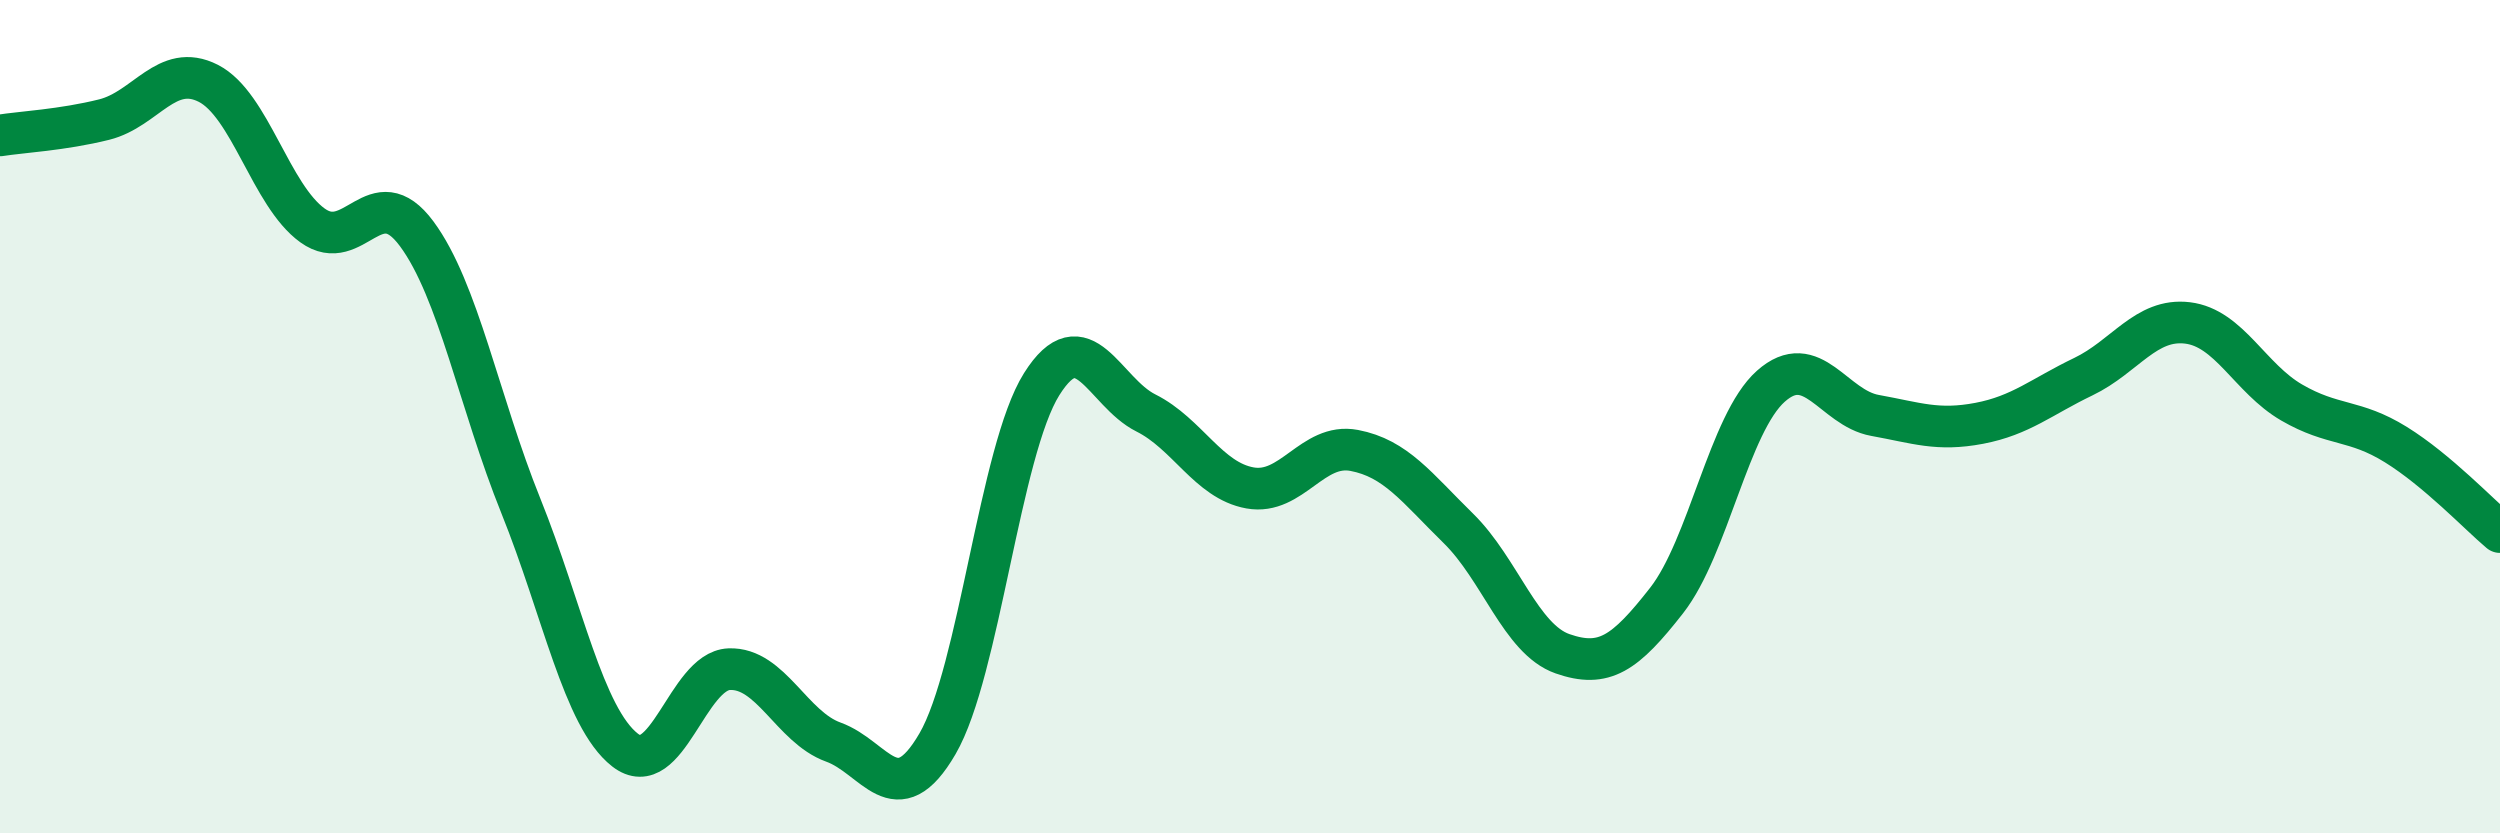 
    <svg width="60" height="20" viewBox="0 0 60 20" xmlns="http://www.w3.org/2000/svg">
      <path
        d="M 0,3.25 C 0.5,3.17 1.5,3.12 2.5,2.87 C 3.5,2.62 4,1.49 5,2 C 6,2.51 6.5,4.69 7.5,5.41 C 8.5,6.13 9,4.26 10,5.61 C 11,6.96 11.5,9.66 12.5,12.14 C 13.5,14.62 14,17.22 15,18 C 16,18.78 16.5,16.1 17.5,16.06 C 18.5,16.02 19,17.45 20,17.81 C 21,18.17 21.5,19.57 22.5,17.85 C 23.5,16.13 24,10.81 25,9.22 C 26,7.63 26.5,9.41 27.5,9.91 C 28.5,10.41 29,11.53 30,11.71 C 31,11.89 31.5,10.62 32.5,10.81 C 33.5,11 34,11.7 35,12.68 C 36,13.66 36.5,15.34 37.5,15.69 C 38.5,16.04 39,15.69 40,14.41 C 41,13.13 41.5,10.16 42.5,9.27 C 43.5,8.38 44,9.79 45,9.97 C 46,10.15 46.5,10.35 47.5,10.16 C 48.5,9.97 49,9.52 50,9.04 C 51,8.56 51.5,7.63 52.5,7.75 C 53.5,7.87 54,9.08 55,9.66 C 56,10.24 56.5,10.05 57.5,10.67 C 58.5,11.29 59.5,12.35 60,12.77L60 20L0 20Z"
        fill="#008740"
        opacity="0.1"
        stroke-linecap="round"
        stroke-linejoin="round"
      />
      <path
        d="M 0,3.25 C 0.5,3.17 1.5,3.12 2.5,2.87 C 3.5,2.62 4,1.49 5,2 C 6,2.51 6.5,4.69 7.5,5.41 C 8.5,6.13 9,4.26 10,5.61 C 11,6.96 11.5,9.66 12.5,12.14 C 13.5,14.62 14,17.22 15,18 C 16,18.78 16.5,16.1 17.5,16.06 C 18.5,16.02 19,17.45 20,17.81 C 21,18.17 21.5,19.57 22.5,17.85 C 23.5,16.13 24,10.81 25,9.22 C 26,7.63 26.5,9.41 27.5,9.91 C 28.5,10.41 29,11.53 30,11.71 C 31,11.89 31.5,10.62 32.5,10.81 C 33.5,11 34,11.7 35,12.68 C 36,13.66 36.5,15.34 37.5,15.69 C 38.5,16.04 39,15.69 40,14.41 C 41,13.13 41.5,10.16 42.5,9.27 C 43.5,8.38 44,9.79 45,9.97 C 46,10.15 46.5,10.35 47.5,10.16 C 48.5,9.97 49,9.52 50,9.04 C 51,8.56 51.5,7.63 52.5,7.75 C 53.5,7.87 54,9.08 55,9.66 C 56,10.24 56.5,10.05 57.5,10.67 C 58.5,11.29 59.5,12.35 60,12.77"
        stroke="#008740"
        stroke-width="1"
        fill="none"
        stroke-linecap="round"
        stroke-linejoin="round"
      />
    </svg>
  